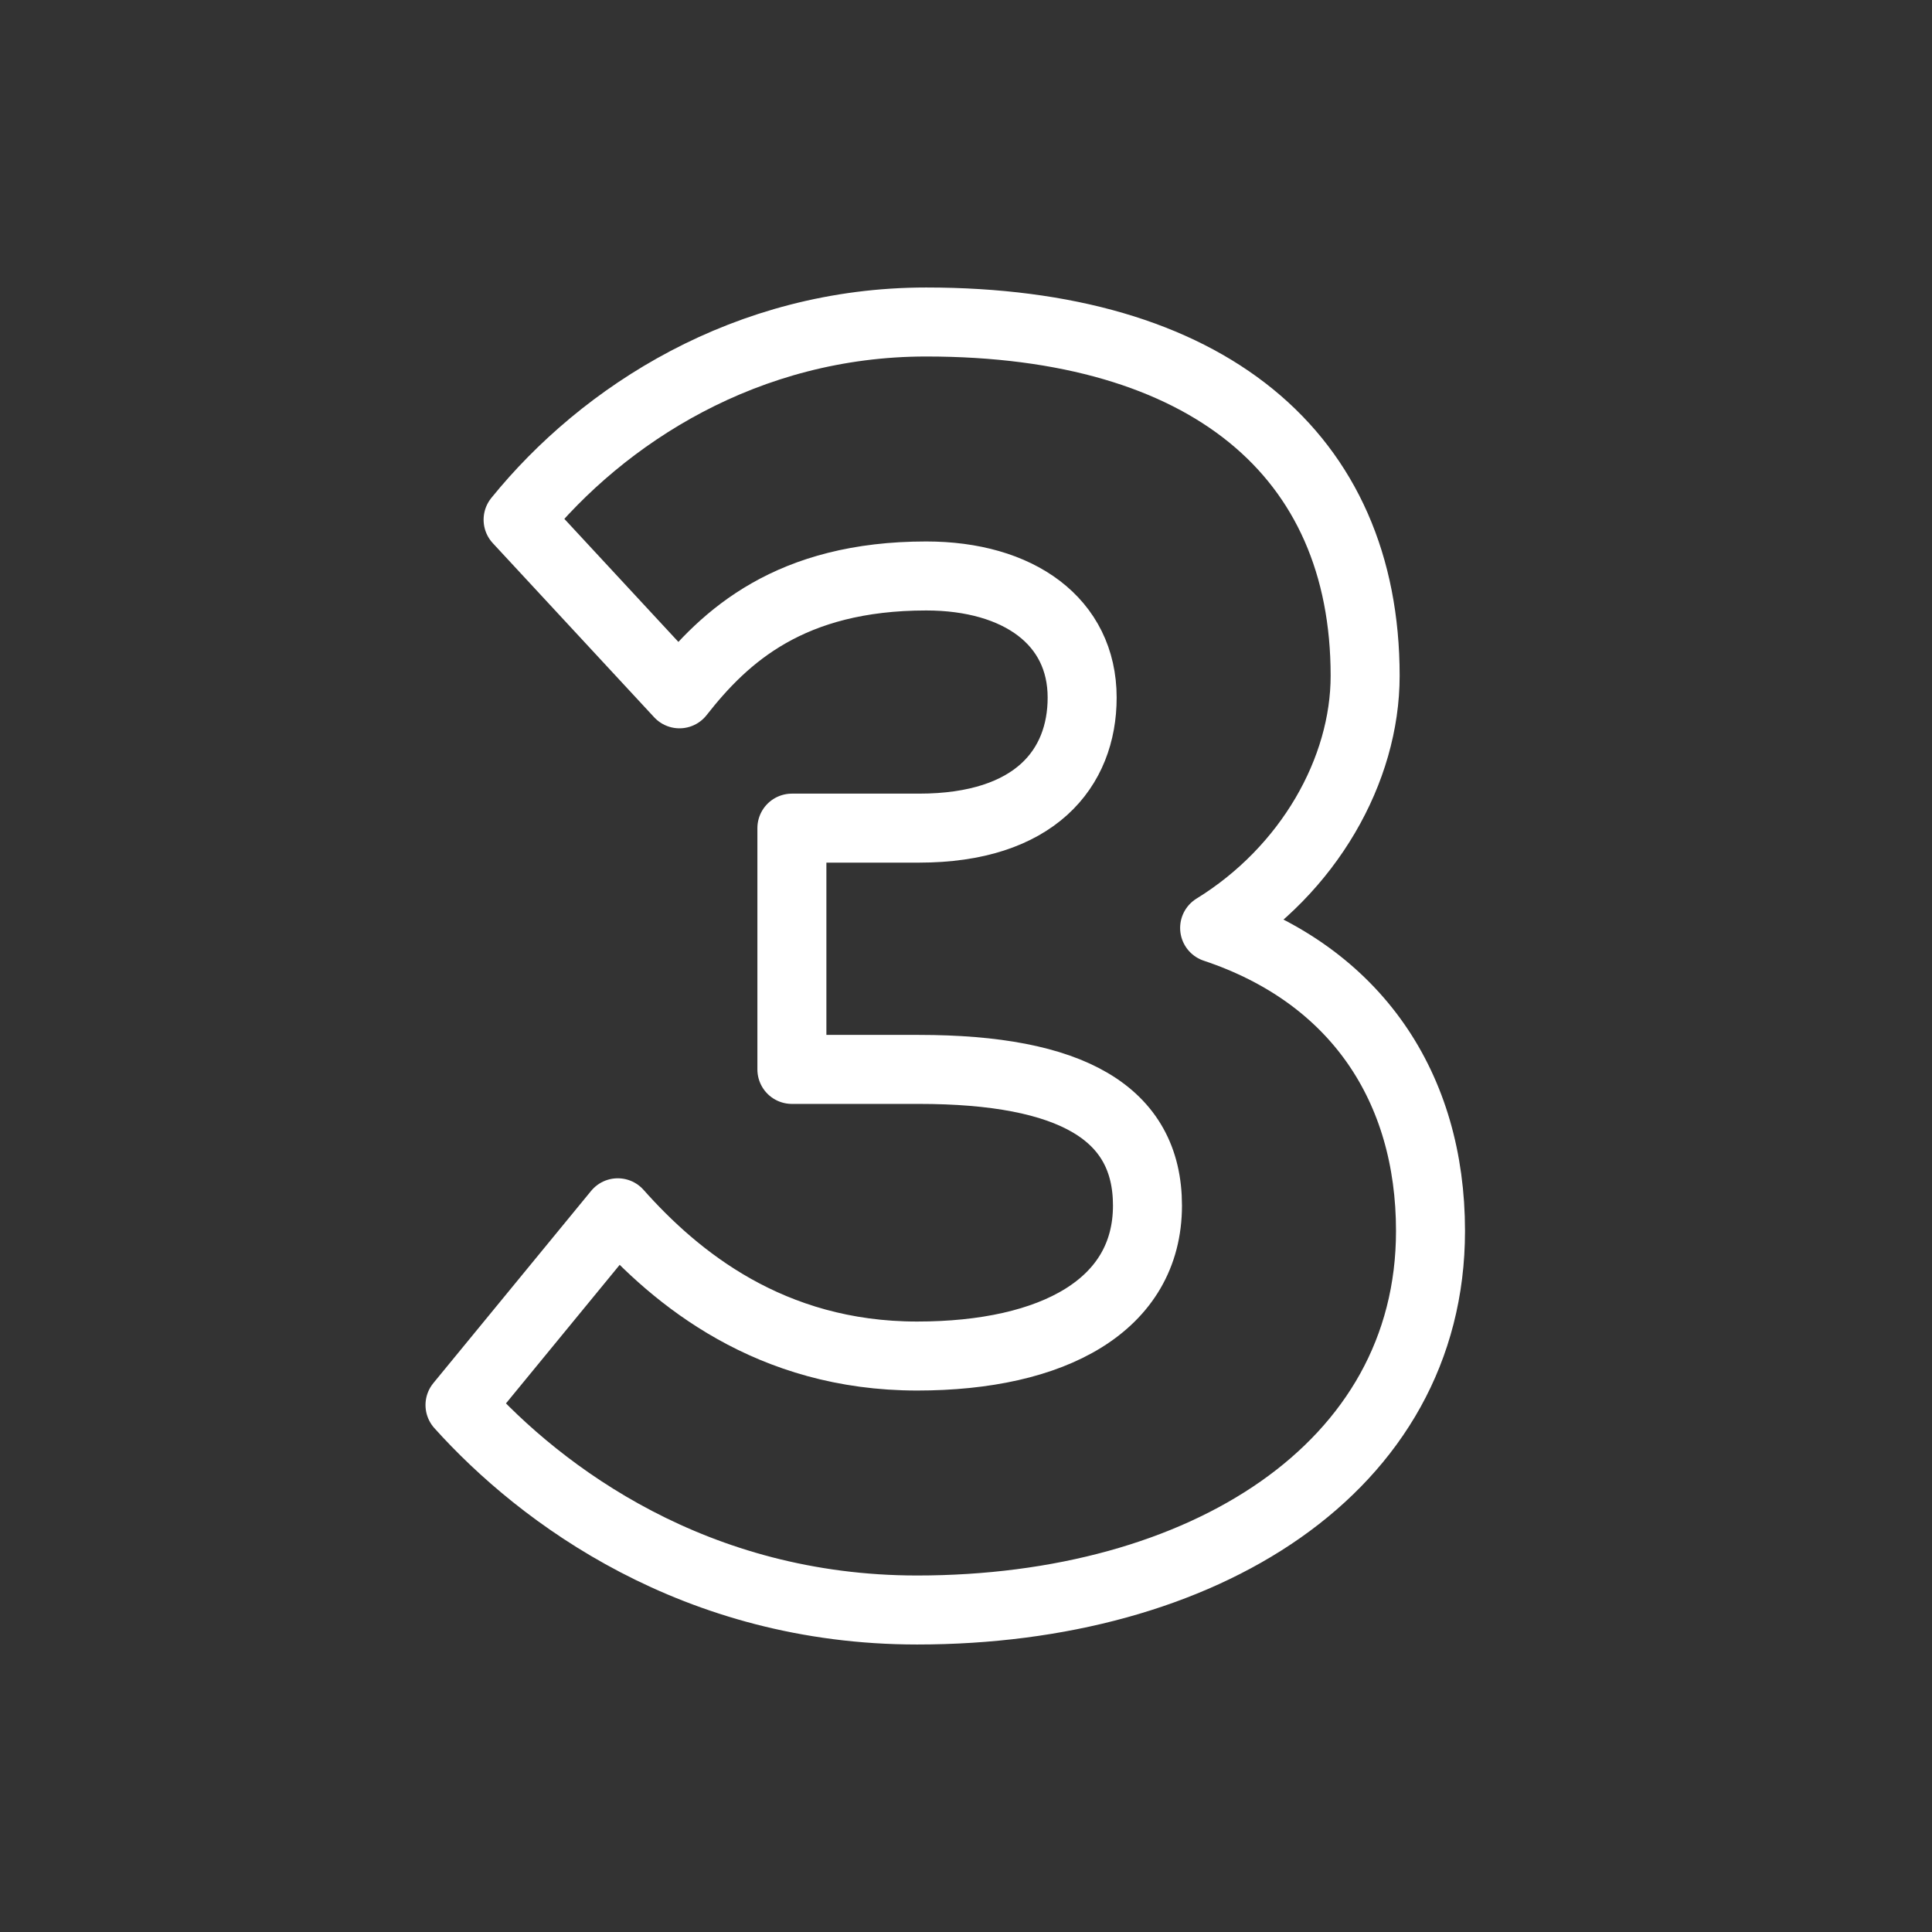 <?xml version="1.0" encoding="UTF-8"?>
<svg width="42px" height="42px" viewBox="0 0 42 42" version="1.1" xmlns="http://www.w3.org/2000/svg" xmlns:xlink="http://www.w3.org/1999/xlink">
    <rect x="0" y="0" width="42" height="42" fill="#333333" stroke="none"/>
    <title>01 Design System/Icons/Numbers/3_42px</title>
    <g id="01-Design-System/Icons/Numbers/3_42px" stroke="none" stroke-width="1" fill="none" fill-rule="evenodd" stroke-linejoin="round">
        <path d="M10,30.544 L13.43,26.365 C14.692,27.785 16.744,29.479 19.937,29.479 C22.897,29.479 24.945,28.374 24.945,26.207 C24.945,24.195 23.291,23.248 19.977,23.248 L17.215,23.248 L17.215,18.003 L19.977,18.003 C22.502,18.003 23.525,16.701 23.525,15.165 C23.525,13.508 22.144,12.521 20.135,12.521 C17.178,12.521 15.758,13.823 14.771,15.083 L11.263,11.298 C13.114,9.012 16.231,7 20.135,7 C26.248,7 29.677,9.877 29.677,14.691 C29.677,16.74 28.454,18.91 26.405,20.173 C29.483,21.199 31.098,23.642 31.098,26.759 C31.098,31.925 26.129,35 19.937,35 C15.126,35 11.772,32.517 10,30.544 Z" id="Stroke-1" stroke="#FFFFFF" stroke-width="1.5"></path>
    </g>
</svg>